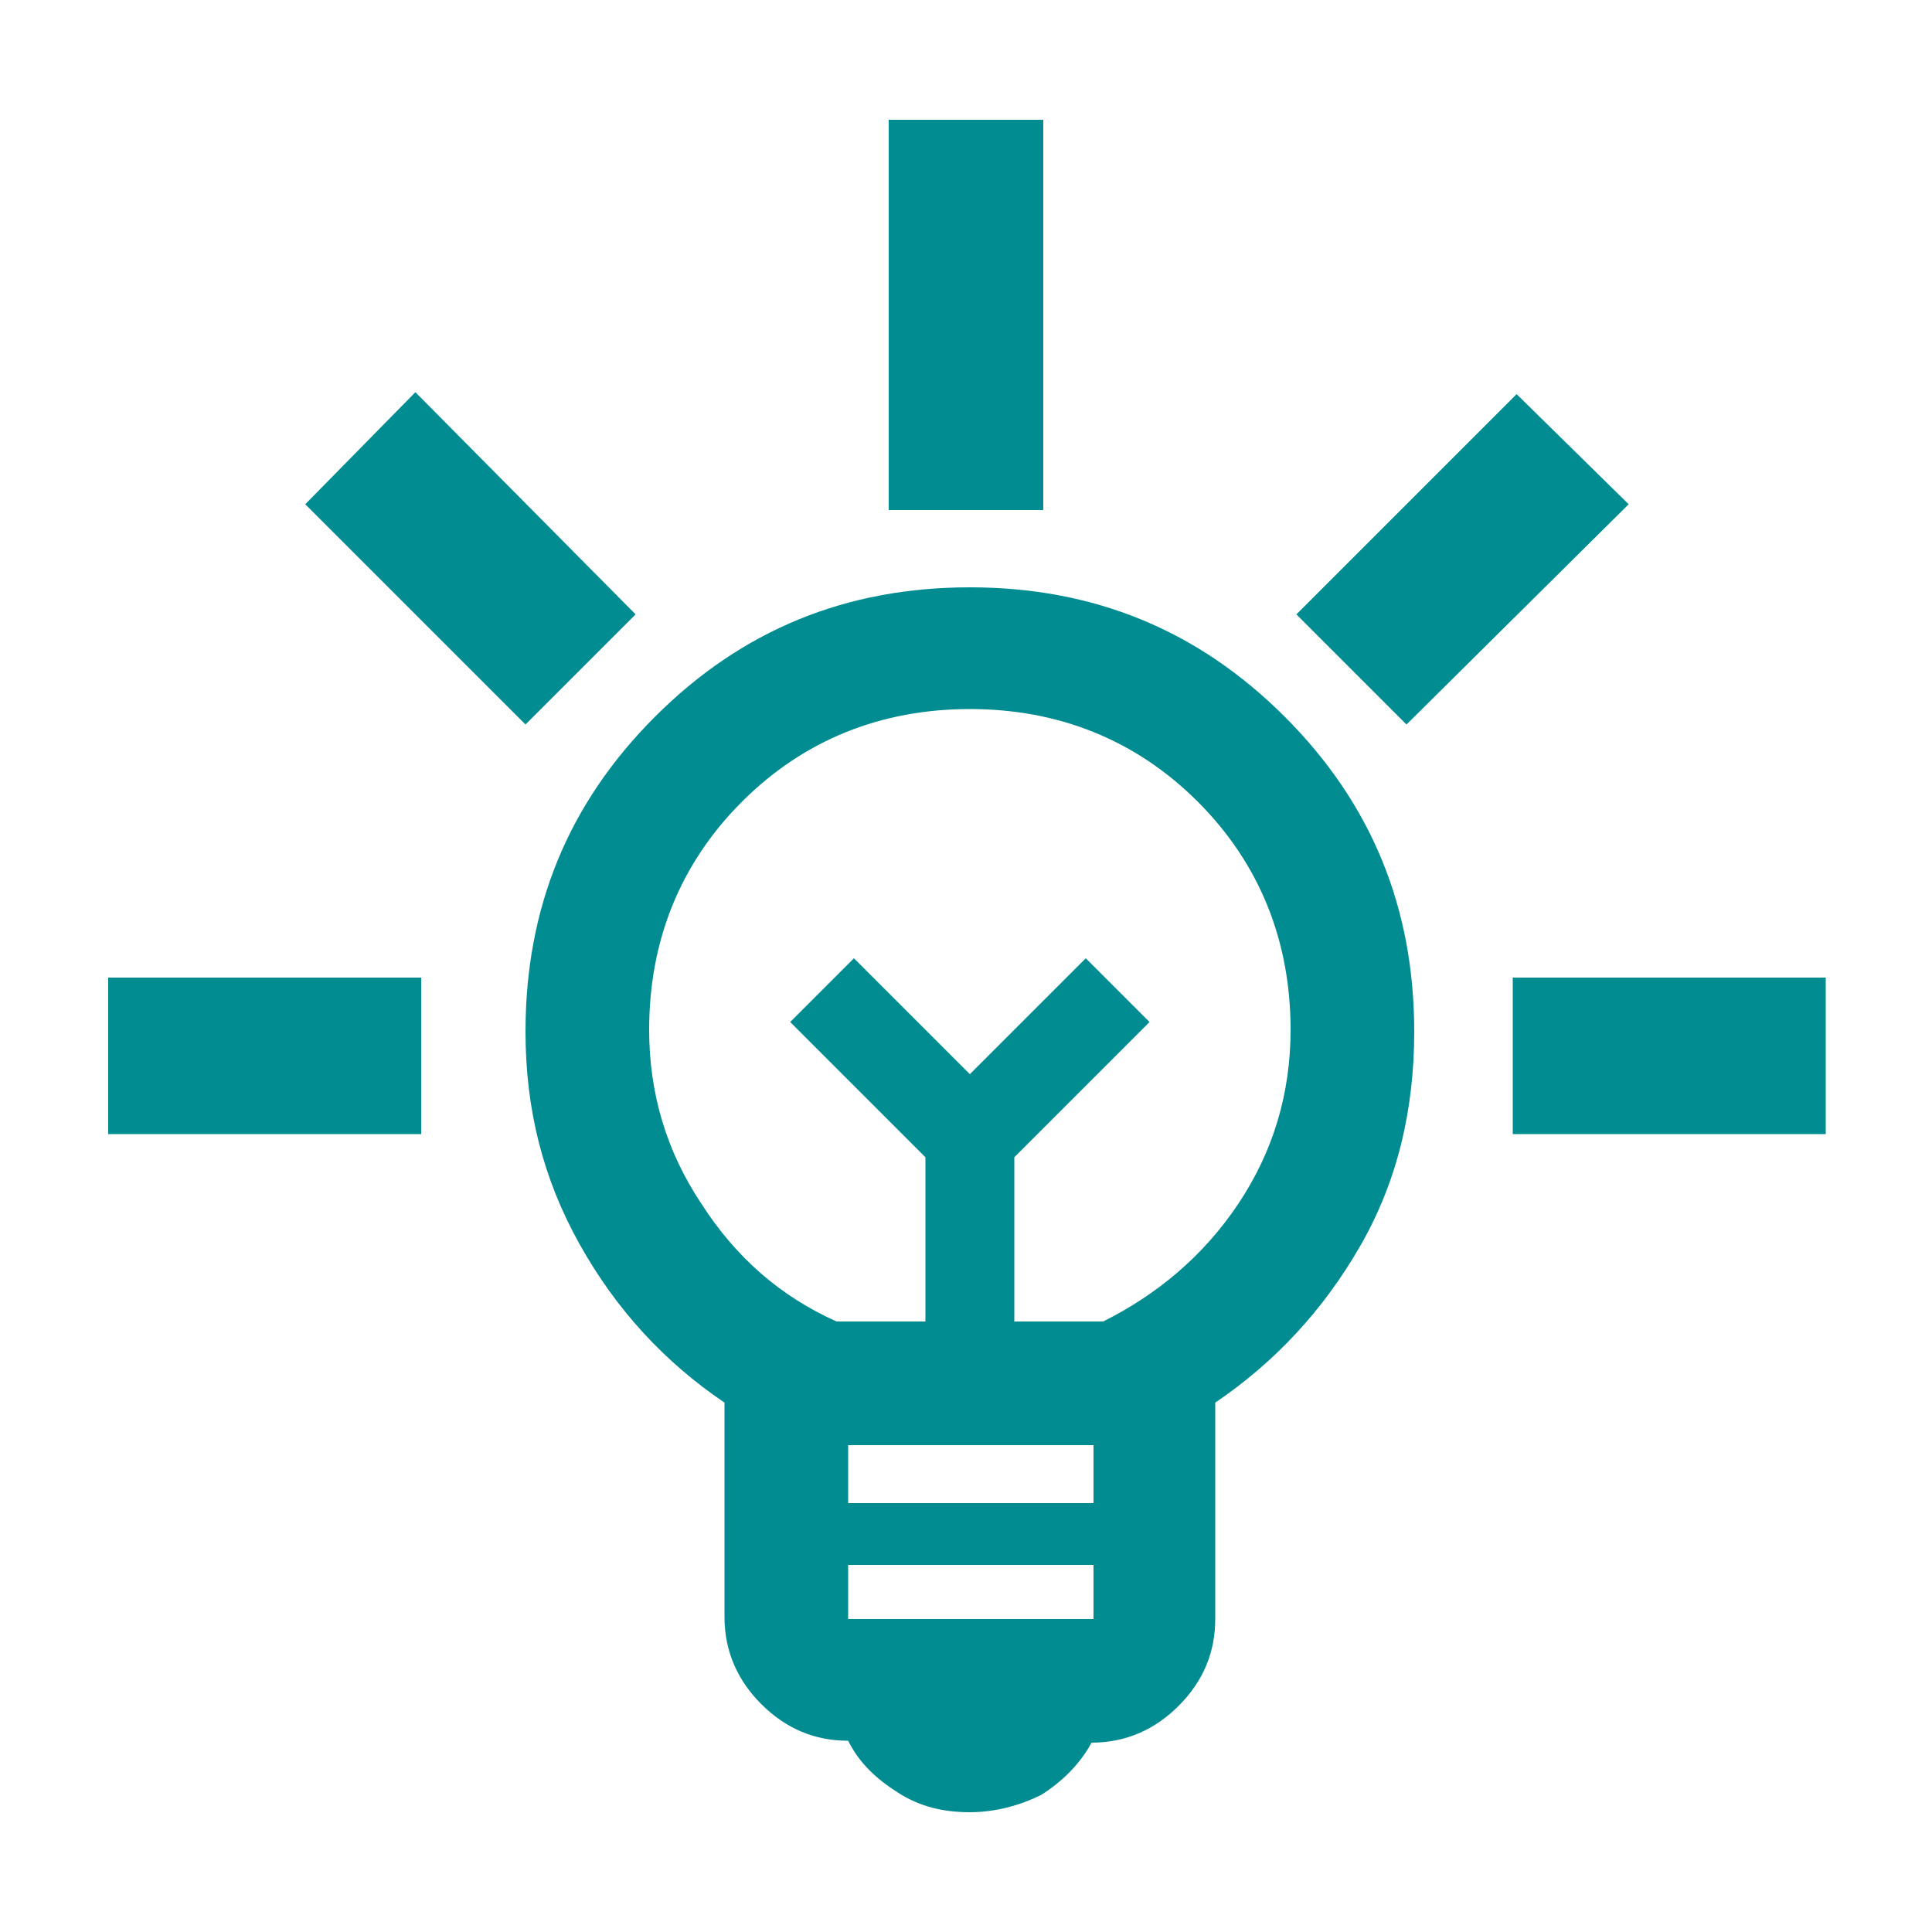 <?xml version="1.0" encoding="UTF-8"?> <svg xmlns="http://www.w3.org/2000/svg" xmlns:xlink="http://www.w3.org/1999/xlink" version="1.1" id="Layer_1" x="0px" y="0px" viewBox="0 0 100 100" style="enable-background:new 0 0 100 100;" xml:space="preserve"> <style type="text/css"> .st0{fill:#008C91;} </style> <g> <g> <path class="st0" d="M50.2,93.8c-1.4,0-2.6-0.3-3.7-1c-1.1-0.7-2-1.5-2.6-2.7c-1.7,0-3.2-0.6-4.5-1.9c-1.2-1.2-1.9-2.7-1.9-4.5 V72.6c-3.1-2.1-5.6-4.8-7.5-8.2c-1.9-3.4-2.8-7-2.8-11c0-6.4,2.2-11.8,6.7-16.3s9.9-6.7,16.3-6.7s11.8,2.2,16.3,6.7 s6.7,9.9,6.7,16.3c0,4.1-0.9,7.8-2.8,11.1s-4.4,6-7.5,8.1v11.2c0,1.7-0.6,3.2-1.9,4.5c-1.2,1.2-2.7,1.9-4.5,1.9 c-0.6,1.1-1.5,2-2.6,2.7C52.9,93.4,51.6,93.8,50.2,93.8z M43.9,83.8h12.7V81H43.9V83.8z M43.9,77.8h12.7v-3H43.9V77.8z M43.3,68.4 h4.6v-8.5l-7-7l3.3-3.3l6,6l6-6l3.3,3.3l-7,7v8.5h4.6c2.8-1.4,5.2-3.4,7-6.1c1.8-2.7,2.7-5.7,2.7-9c0-4.6-1.6-8.6-4.8-11.8 c-3.2-3.2-7.2-4.8-11.8-4.8s-8.6,1.6-11.8,4.8c-3.2,3.2-4.8,7.2-4.8,11.8c0,3.3,0.9,6.3,2.7,9C38.1,65.1,40.4,67.1,43.3,68.4z"></path> <path class="st0" d="M5.6,58.7v-8.1h16.2v8.1H5.6z M27.2,37.5L15.8,26.1l5.7-5.8l11.4,11.5L27.2,37.5z M46,26.4V6.2H54v20.2H46z M72.8,37.5l-5.7-5.7l11.4-11.4l5.8,5.7L72.8,37.5z M78.3,58.7v-8.1h16.2v8.1H78.3z"></path> </g> </g> </svg> 